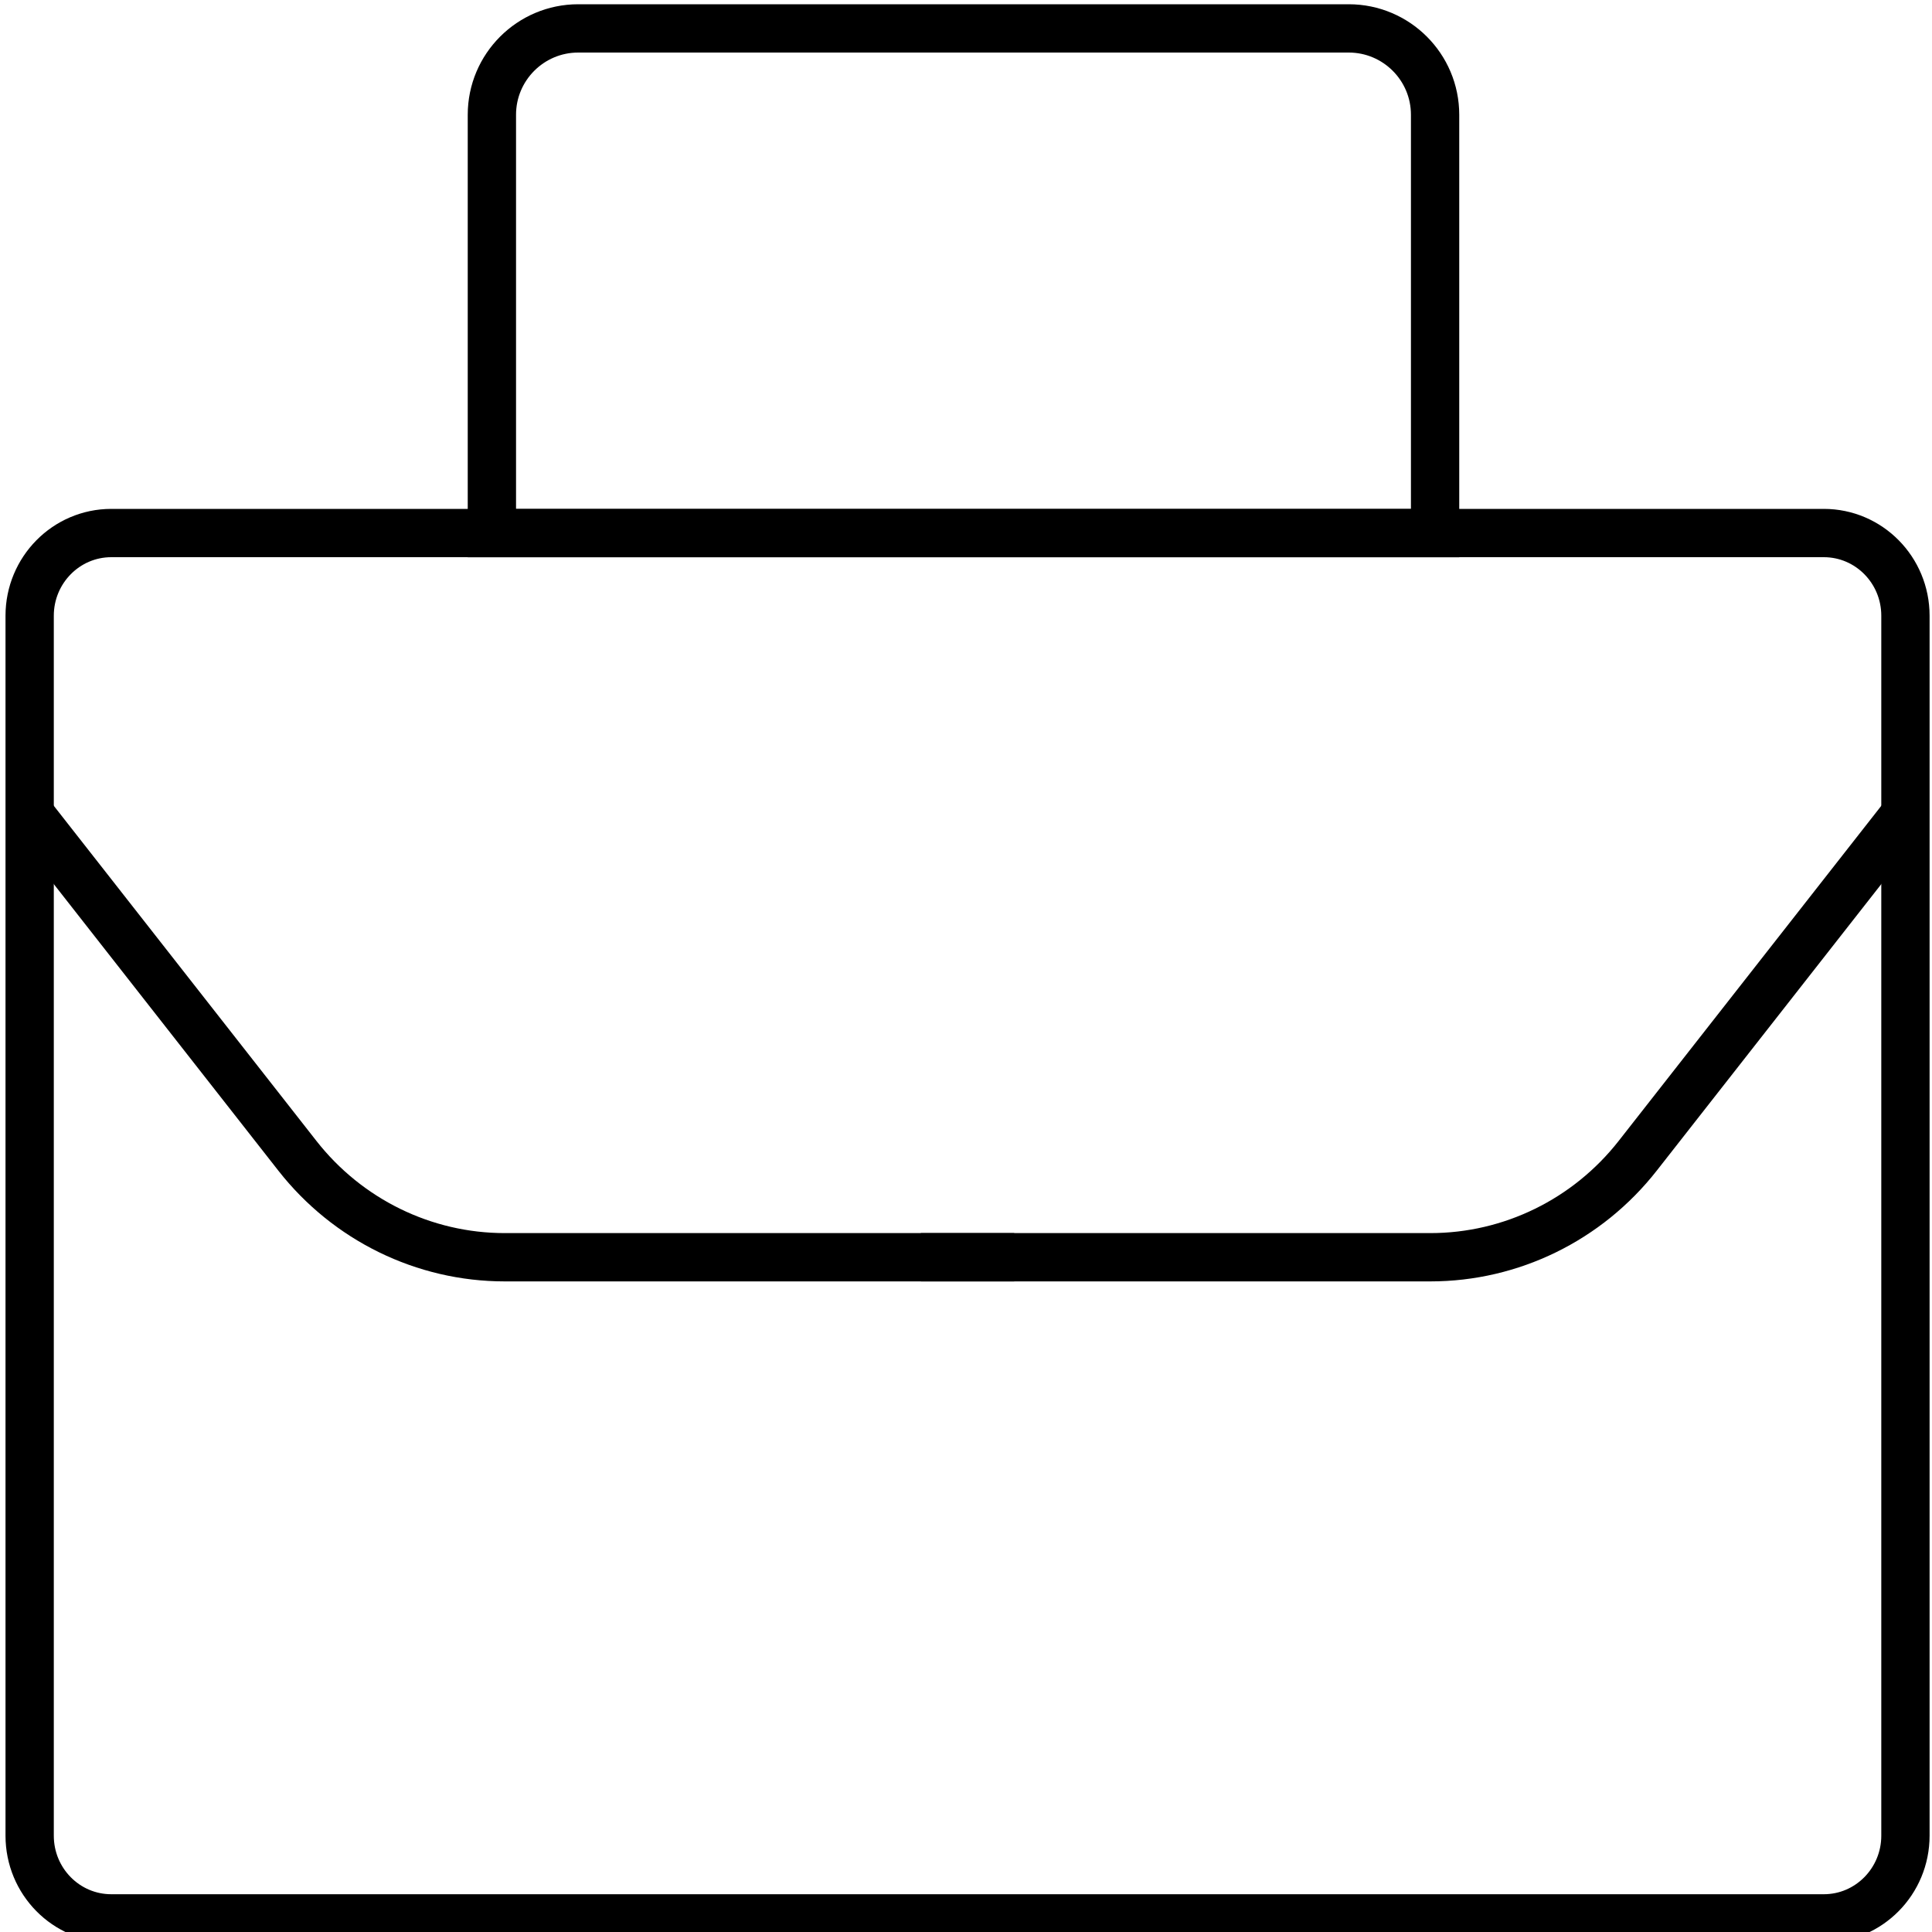 <?xml version="1.0" encoding="UTF-8"?>
<svg id="Layer_1" xmlns="http://www.w3.org/2000/svg" version="1.1" viewBox="0 0 200 200">
  <!-- Generator: Adobe Illustrator 29.8.1, SVG Export Plug-In . SVG Version: 2.1.1 Build 2)  -->
  <defs>
    <style>
      .st0 {
        fill: none;
        stroke: #000;
        stroke-miterlimit: 10;
        stroke-width: 5px;
      }
    </style>
  </defs>
  <g>
    <path class="st0" d="M188.8,198.59H11.52c-4.67,0-8.45-3.83-8.45-8.56V63.74c0-4.72,3.78-8.56,8.45-8.56h177.28c4.67,0,8.45,3.83,8.45,8.56v126.29c0,4.72-3.78,8.56-8.45,8.56Z"/>
    <path class="st0" d="M3.07,84.28l27.71,35.36c5.2,6.64,13.11,10.51,21.47,10.51h52.74"/>
    <path class="st0" d="M197.25,84.28l-27.71,35.36c-5.2,6.64-13.11,10.51-21.47,10.51h-52.74"/>
  </g>
  <path class="st0" d="M59.86,2.94h79.76c4.93,0,8.94,4,8.94,8.94v43.31H50.92V11.88c0-4.93,4-8.94,8.94-8.94Z"/>
</svg>